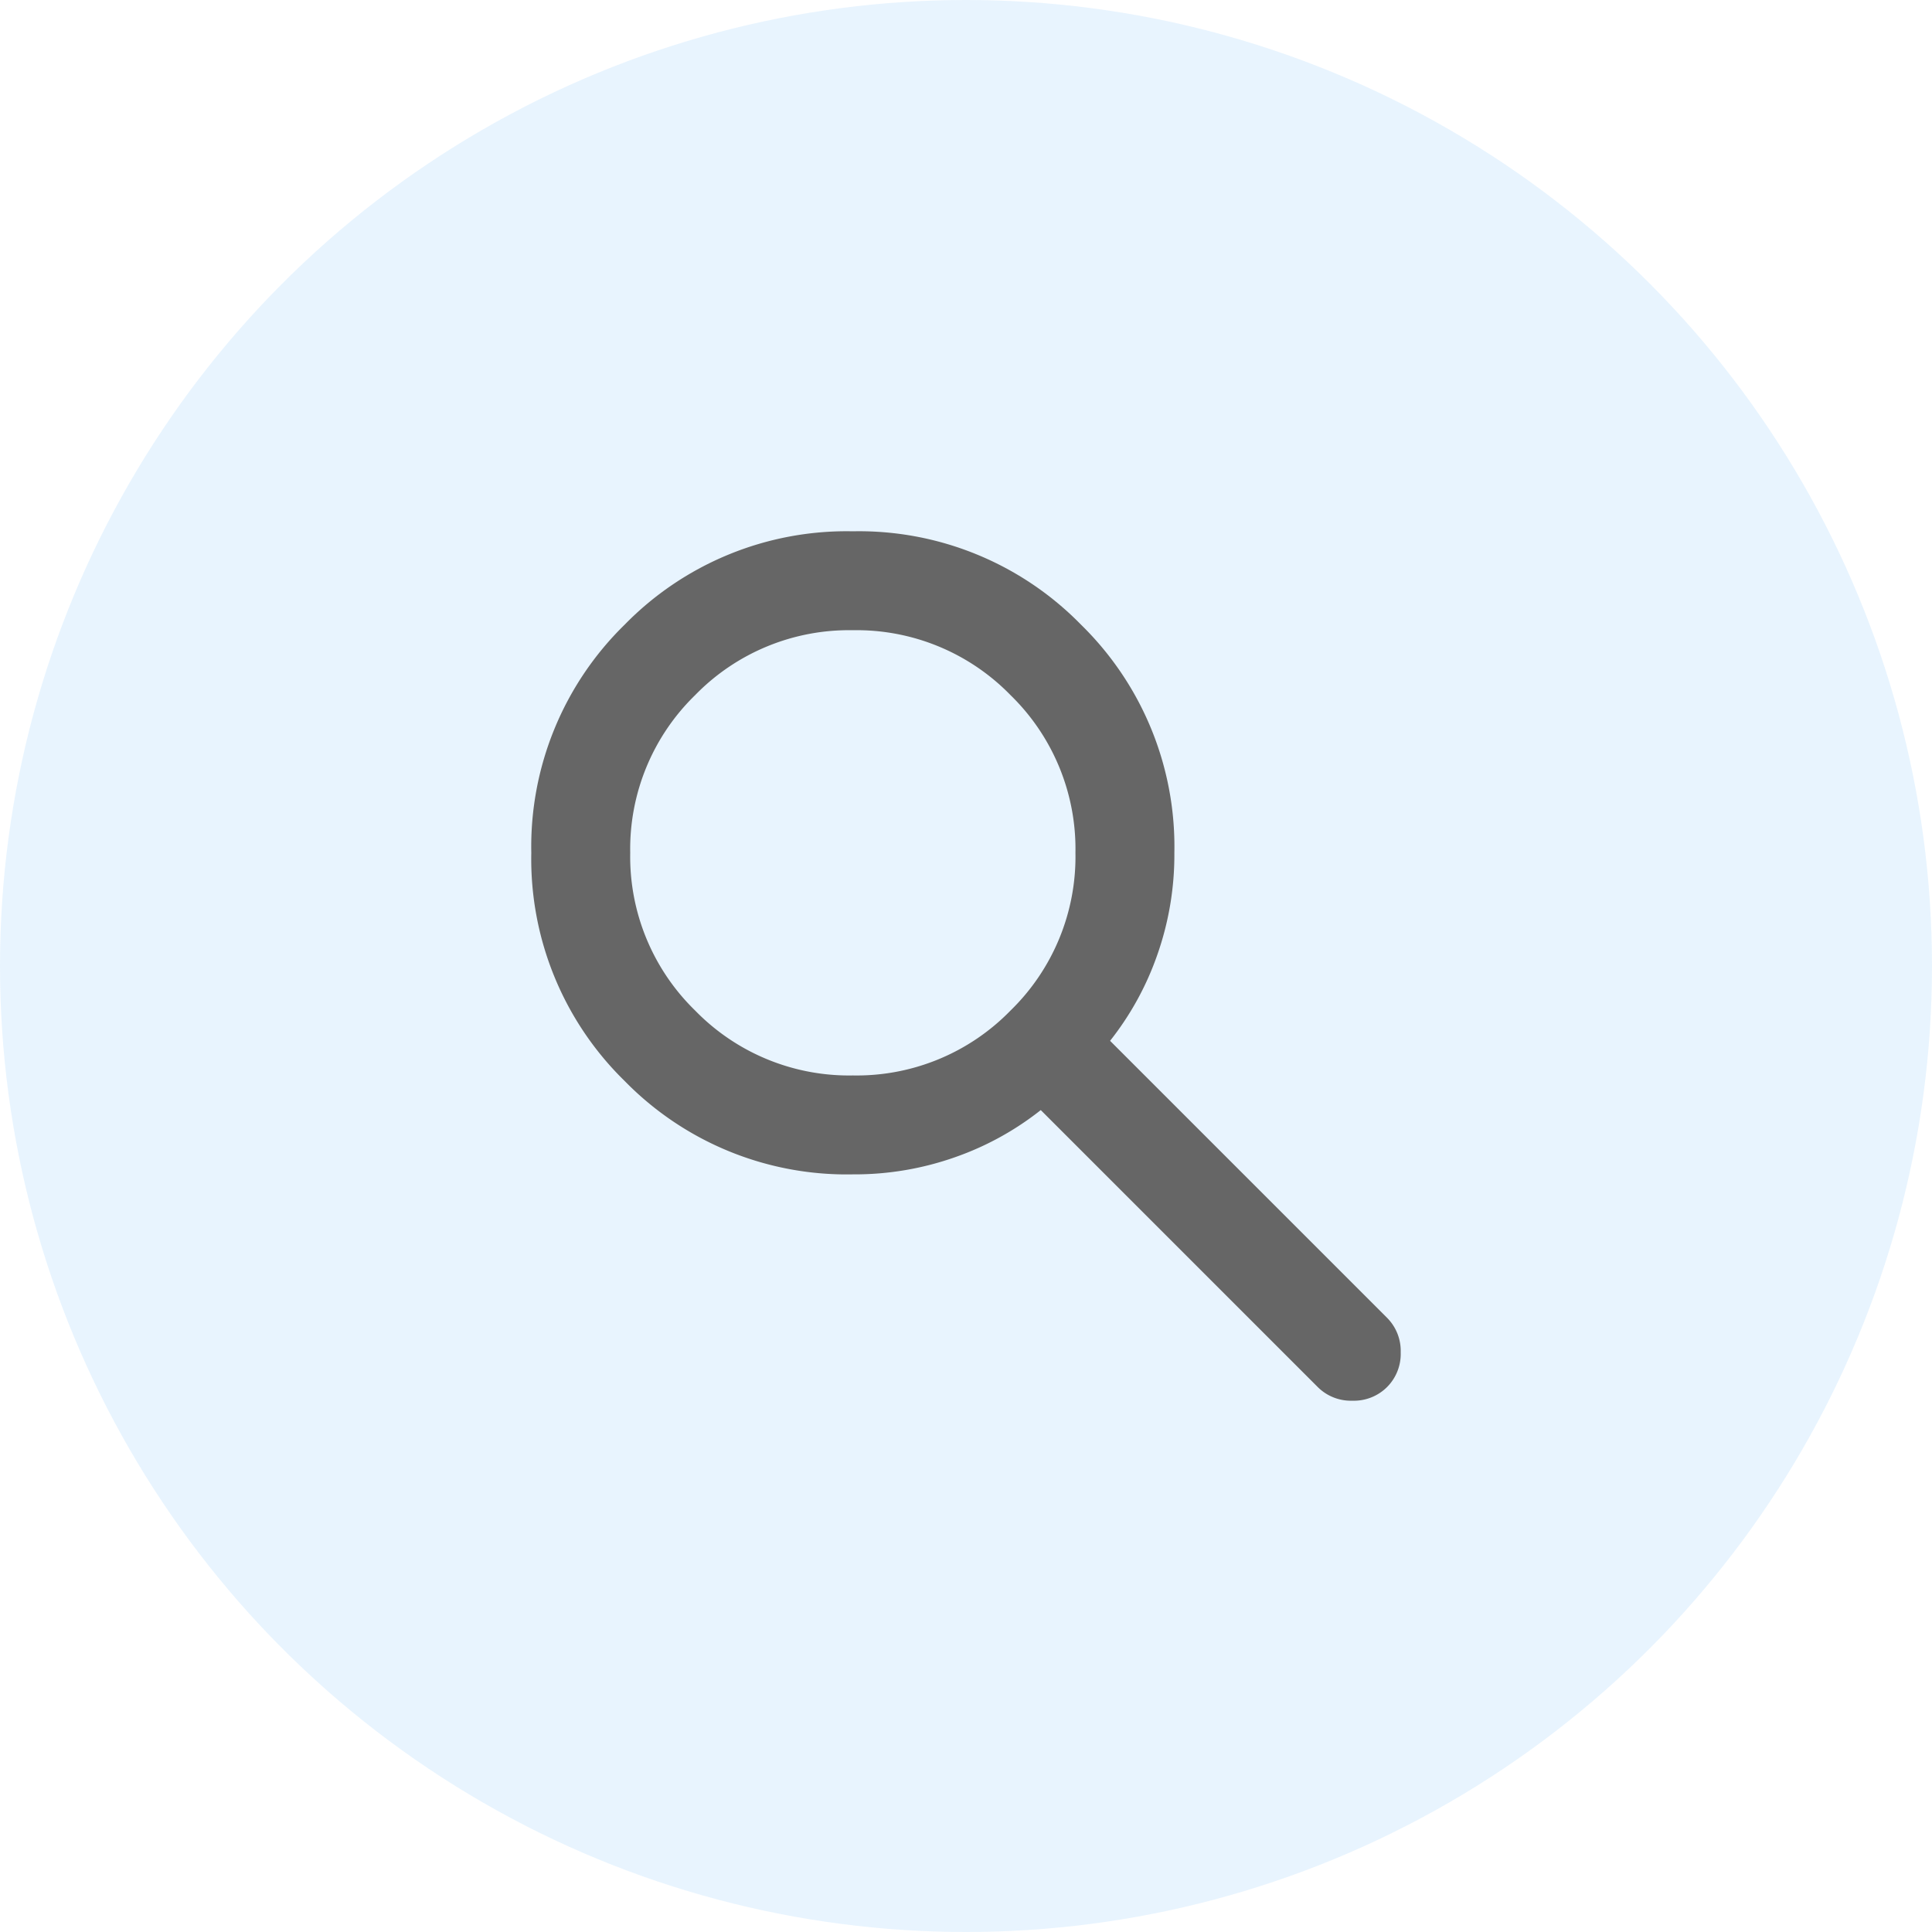 <svg xmlns="http://www.w3.org/2000/svg" width="40" height="40" viewBox="0 0 40 40"><g id="Group_38316" data-name="Group 38316" transform="translate(-1208 -807)"><circle id="Ellipse_749" cx="20" cy="20" r="20" fill="rgba(20,140,248,0.1)" data-name="Ellipse 749" transform="translate(1208 807)"/><path id="search_FILL1_wght400_GRAD0_opsz24" fill="#666" d="M126.657-826.686a6.426 6.426 0 0 1-4.724-1.933 6.426 6.426 0 0 1-1.933-4.724 6.426 6.426 0 0 1 1.933-4.724 6.426 6.426 0 0 1 4.724-1.933 6.426 6.426 0 0 1 4.724 1.933 6.426 6.426 0 0 1 1.933 4.724 6.242 6.242 0 0 1-.358 2.125 6.1 6.1 0 0 1-.973 1.767l5.735 5.735A.971.971 0 0 1 138-823a.971.971 0 0 1-.282.717.971.971 0 0 1-.718.283.971.971 0 0 1-.717-.282l-5.735-5.735a6.1 6.1 0 0 1-1.767.973 6.243 6.243 0 0 1-2.124.358Zm0-2.048a4.445 4.445 0 0 0 3.265-1.344 4.445 4.445 0 0 0 1.344-3.265 4.445 4.445 0 0 0-1.344-3.265 4.445 4.445 0 0 0-3.265-1.344 4.445 4.445 0 0 0-3.265 1.344 4.445 4.445 0 0 0-1.344 3.265 4.445 4.445 0 0 0 1.344 3.265 4.445 4.445 0 0 0 3.265 1.344Z" transform="translate(1099 1658)"/></g></svg>